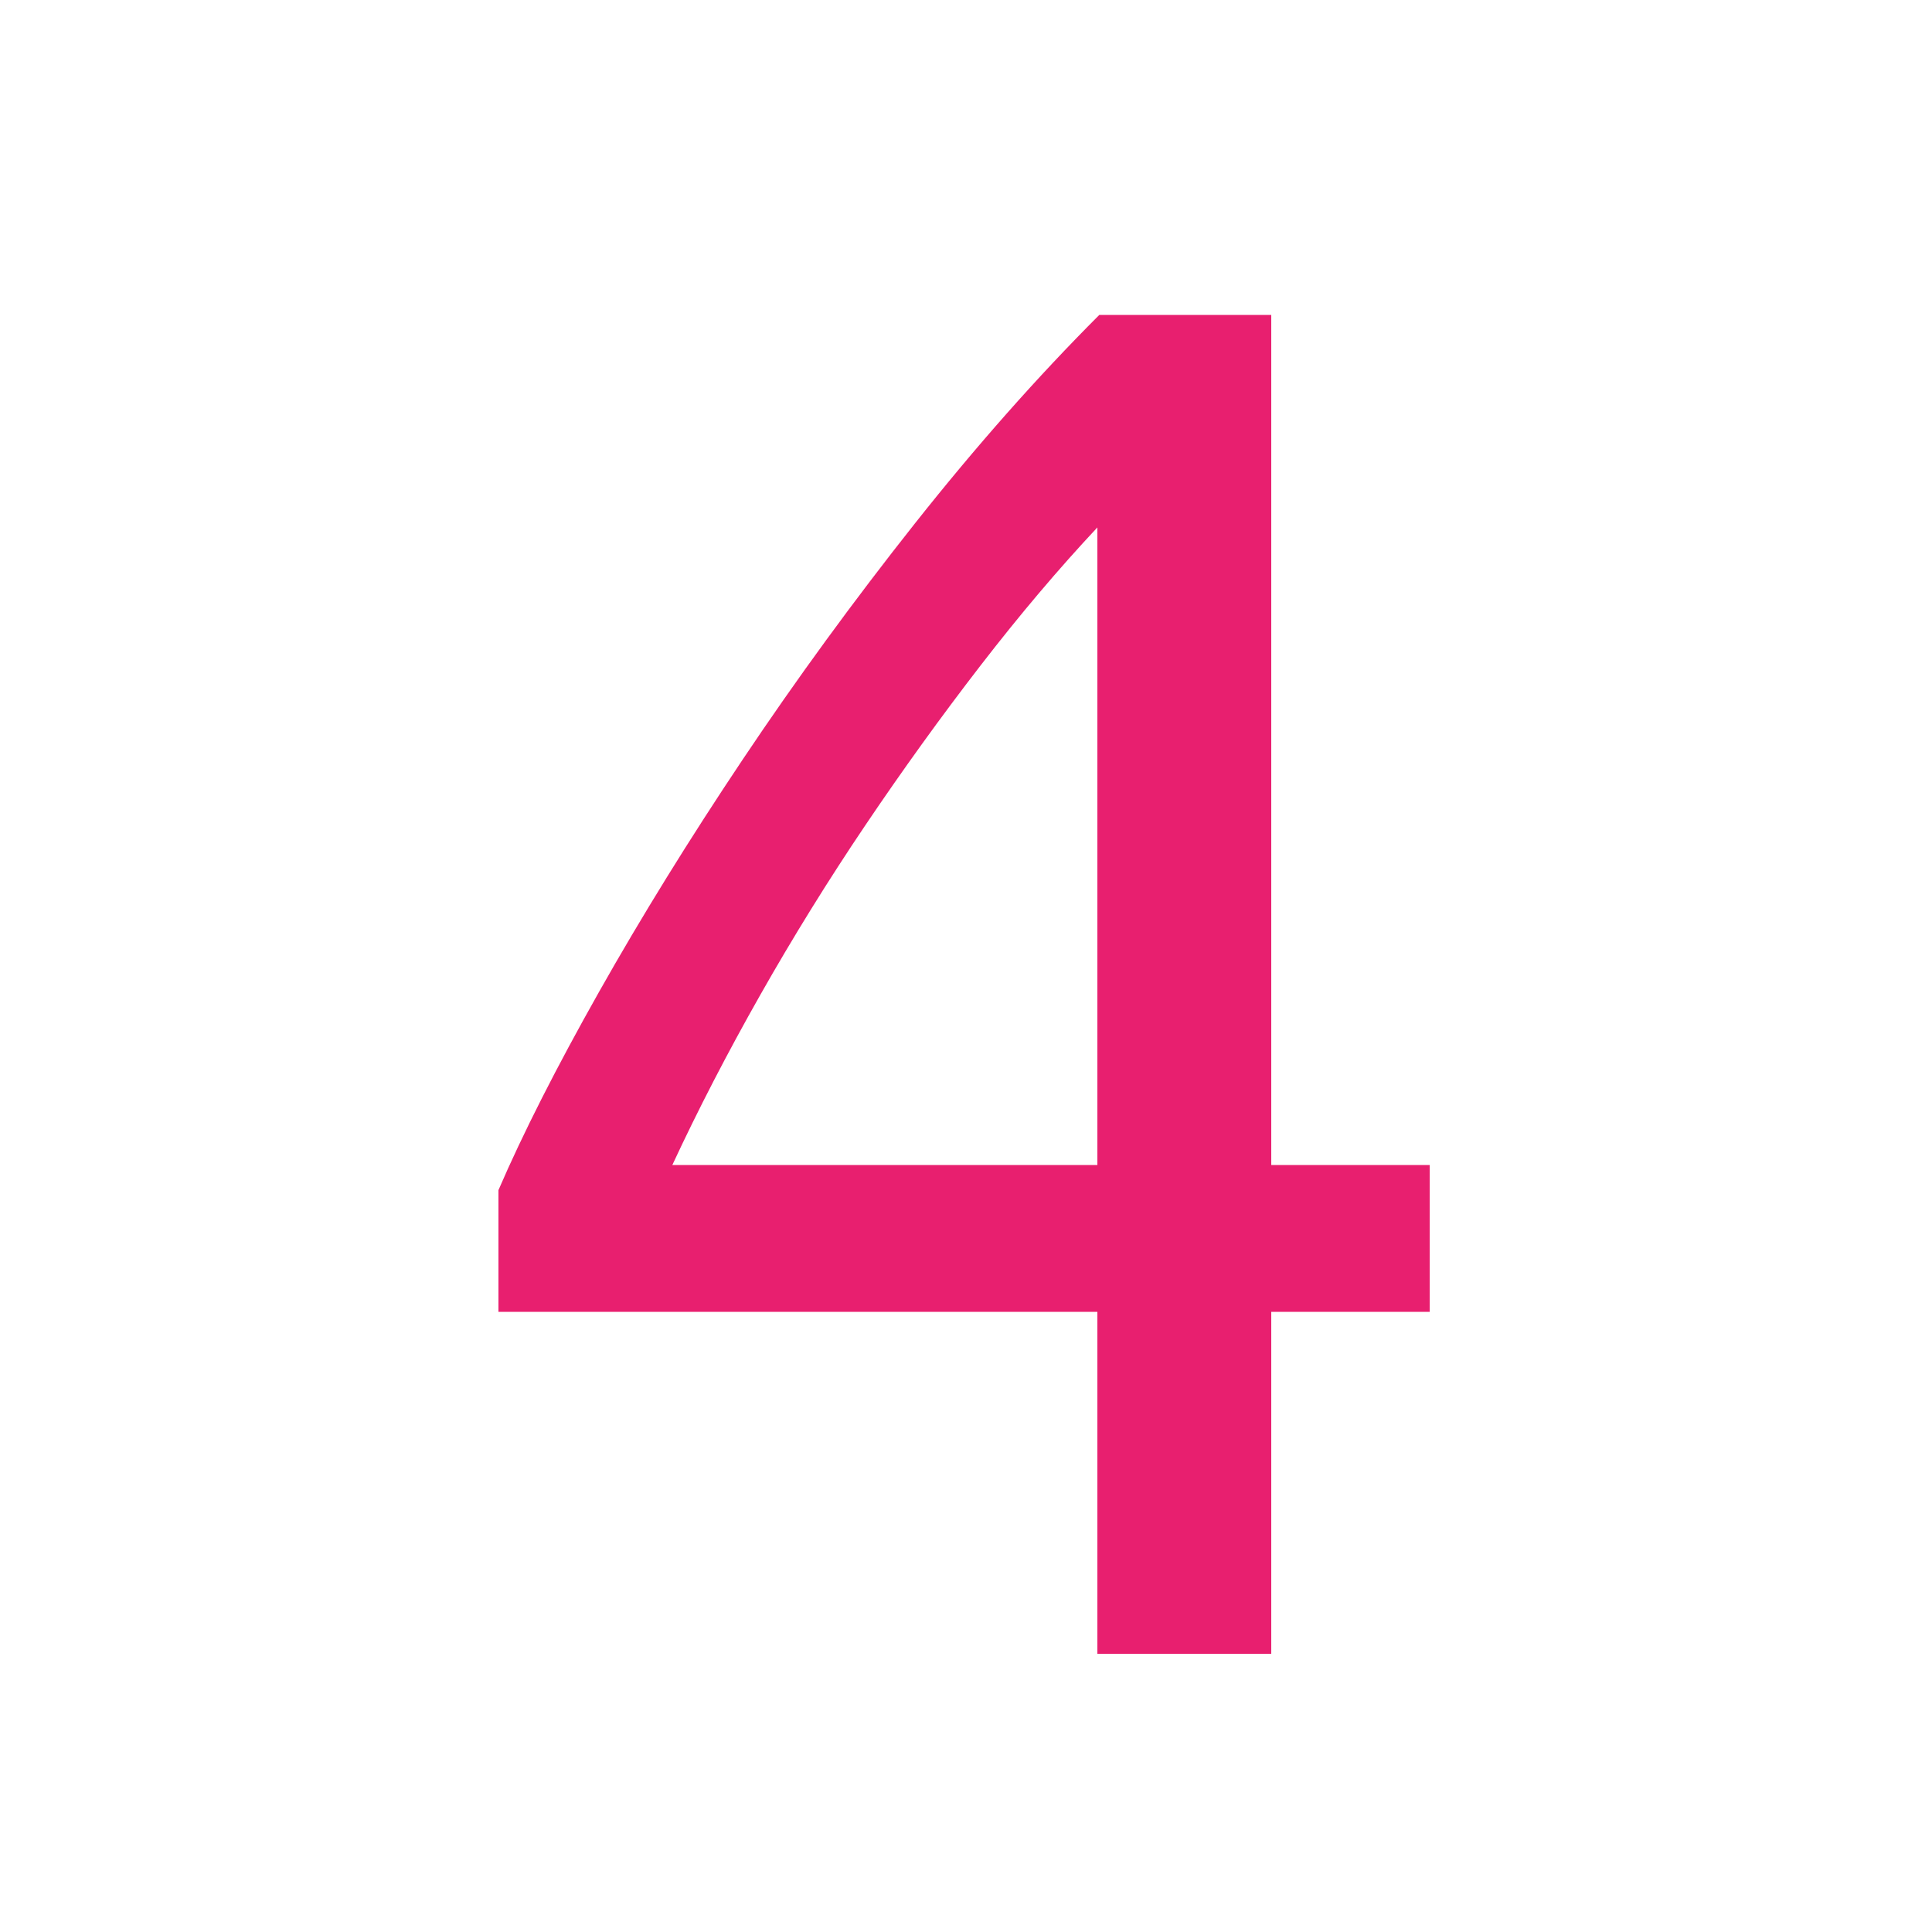 <?xml version="1.0" encoding="UTF-8" standalone="no"?><!DOCTYPE svg PUBLIC "-//W3C//DTD SVG 1.1//EN" "http://www.w3.org/Graphics/SVG/1.1/DTD/svg11.dtd"><svg width="100%" height="100%" viewBox="0 0 24 24" version="1.1" xmlns="http://www.w3.org/2000/svg" xmlns:xlink="http://www.w3.org/1999/xlink" xml:space="preserve" xmlns:serif="http://www.serif.com/" style="fill-rule:evenodd;clip-rule:evenodd;stroke-linejoin:round;stroke-miterlimit:2;"><rect id="_4" serif:id="4" x="0" y="0" width="24" height="24" style="fill:none;"/><path d="M6.192,14.784c0.304,-0.704 0.72,-1.524 1.248,-2.46c0.528,-0.936 1.124,-1.9 1.788,-2.892c0.664,-0.992 1.376,-1.968 2.136,-2.928c0.76,-0.96 1.524,-1.824 2.292,-2.592l2.136,0l0,10.56l1.968,0l0,1.824l-1.968,0l0,4.248l-2.16,0l0,-4.248l-7.44,0l0,-1.512Zm7.44,-8.232c-0.48,0.512 -0.964,1.084 -1.452,1.716c-0.488,0.632 -0.964,1.292 -1.428,1.98c-0.464,0.688 -0.9,1.392 -1.308,2.112c-0.408,0.72 -0.772,1.424 -1.092,2.112l5.28,0l0,-7.92Z" style="fill:#e81f6f;fill-rule:nonzero;"/></svg>